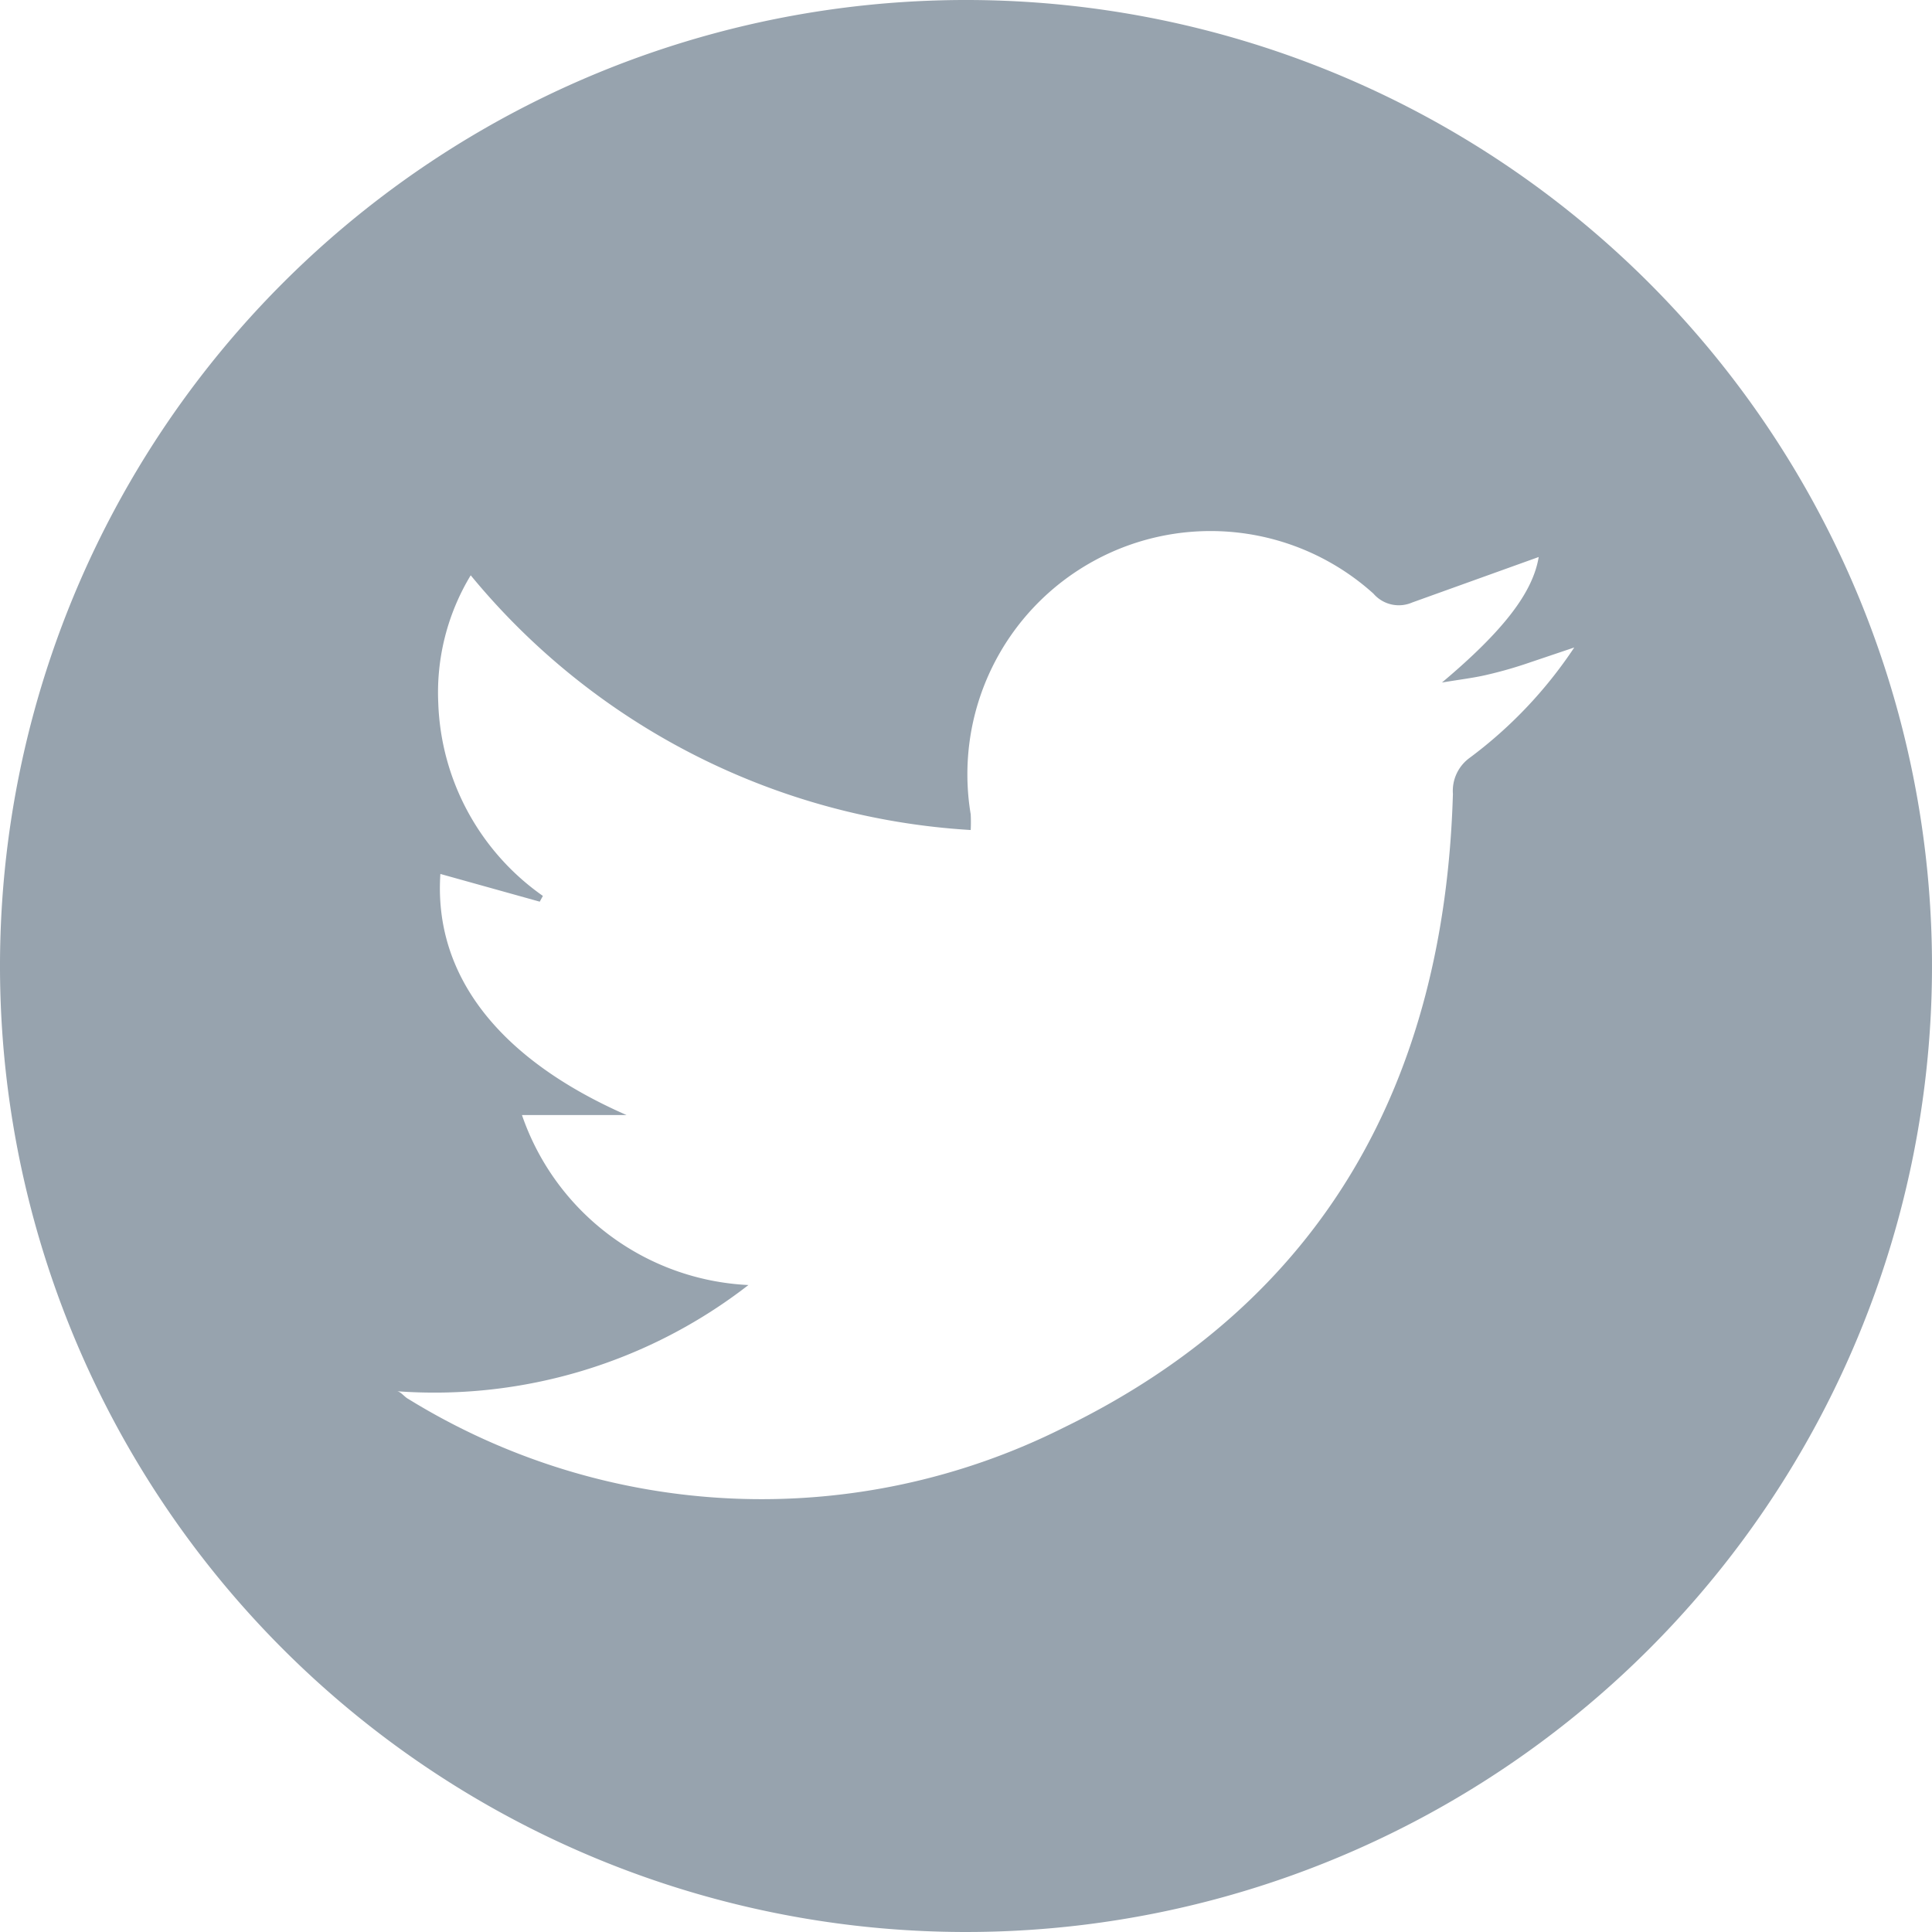 <svg xmlns="http://www.w3.org/2000/svg" viewBox="0 0 36.94 36.94">
  <defs>
    <style>
      .cls-1 {
        fill: #97a3ae;
      }
    </style>
  </defs>
  <title>twitter</title>
  <g id="Layer_2" data-name="Layer 2">
    <g id="Layer_1-2" data-name="Layer 1">
      <g id="cULN63.tif">
        <path class="cls-1" d="M18.46,0A18.47,18.47,0,1,1,0,18.46,18.47,18.47,0,0,1,18.46,0ZM7.58,26.6c.08,0,.15.11.23.15a12.87,12.87,0,0,0,12.52.55c5-2.43,7.29-6.66,7.45-12.12a.78.78,0,0,1,.32-.69,8.45,8.45,0,0,0,2-2.11l-.86.29a8,8,0,0,1-.8.23c-.25.06-.51.09-.87.15,1.19-1,1.74-1.73,1.85-2.4L27,11.52a.64.64,0,0,1-.74-.17,4.65,4.65,0,0,0-7.7,4.22,3,3,0,0,1,0,.3A13.41,13.41,0,0,1,9,11a4.33,4.33,0,0,0-.62,2.45,4.7,4.7,0,0,0,2,3.68l-.06.11-1.9-.53c-.13,1.94,1.12,3.54,3.56,4.61h-2a4.82,4.82,0,0,0,4.33,3.25A9.79,9.79,0,0,1,7.58,26.6Z"/>
      </g>
    </g>
  </g>
</svg>
